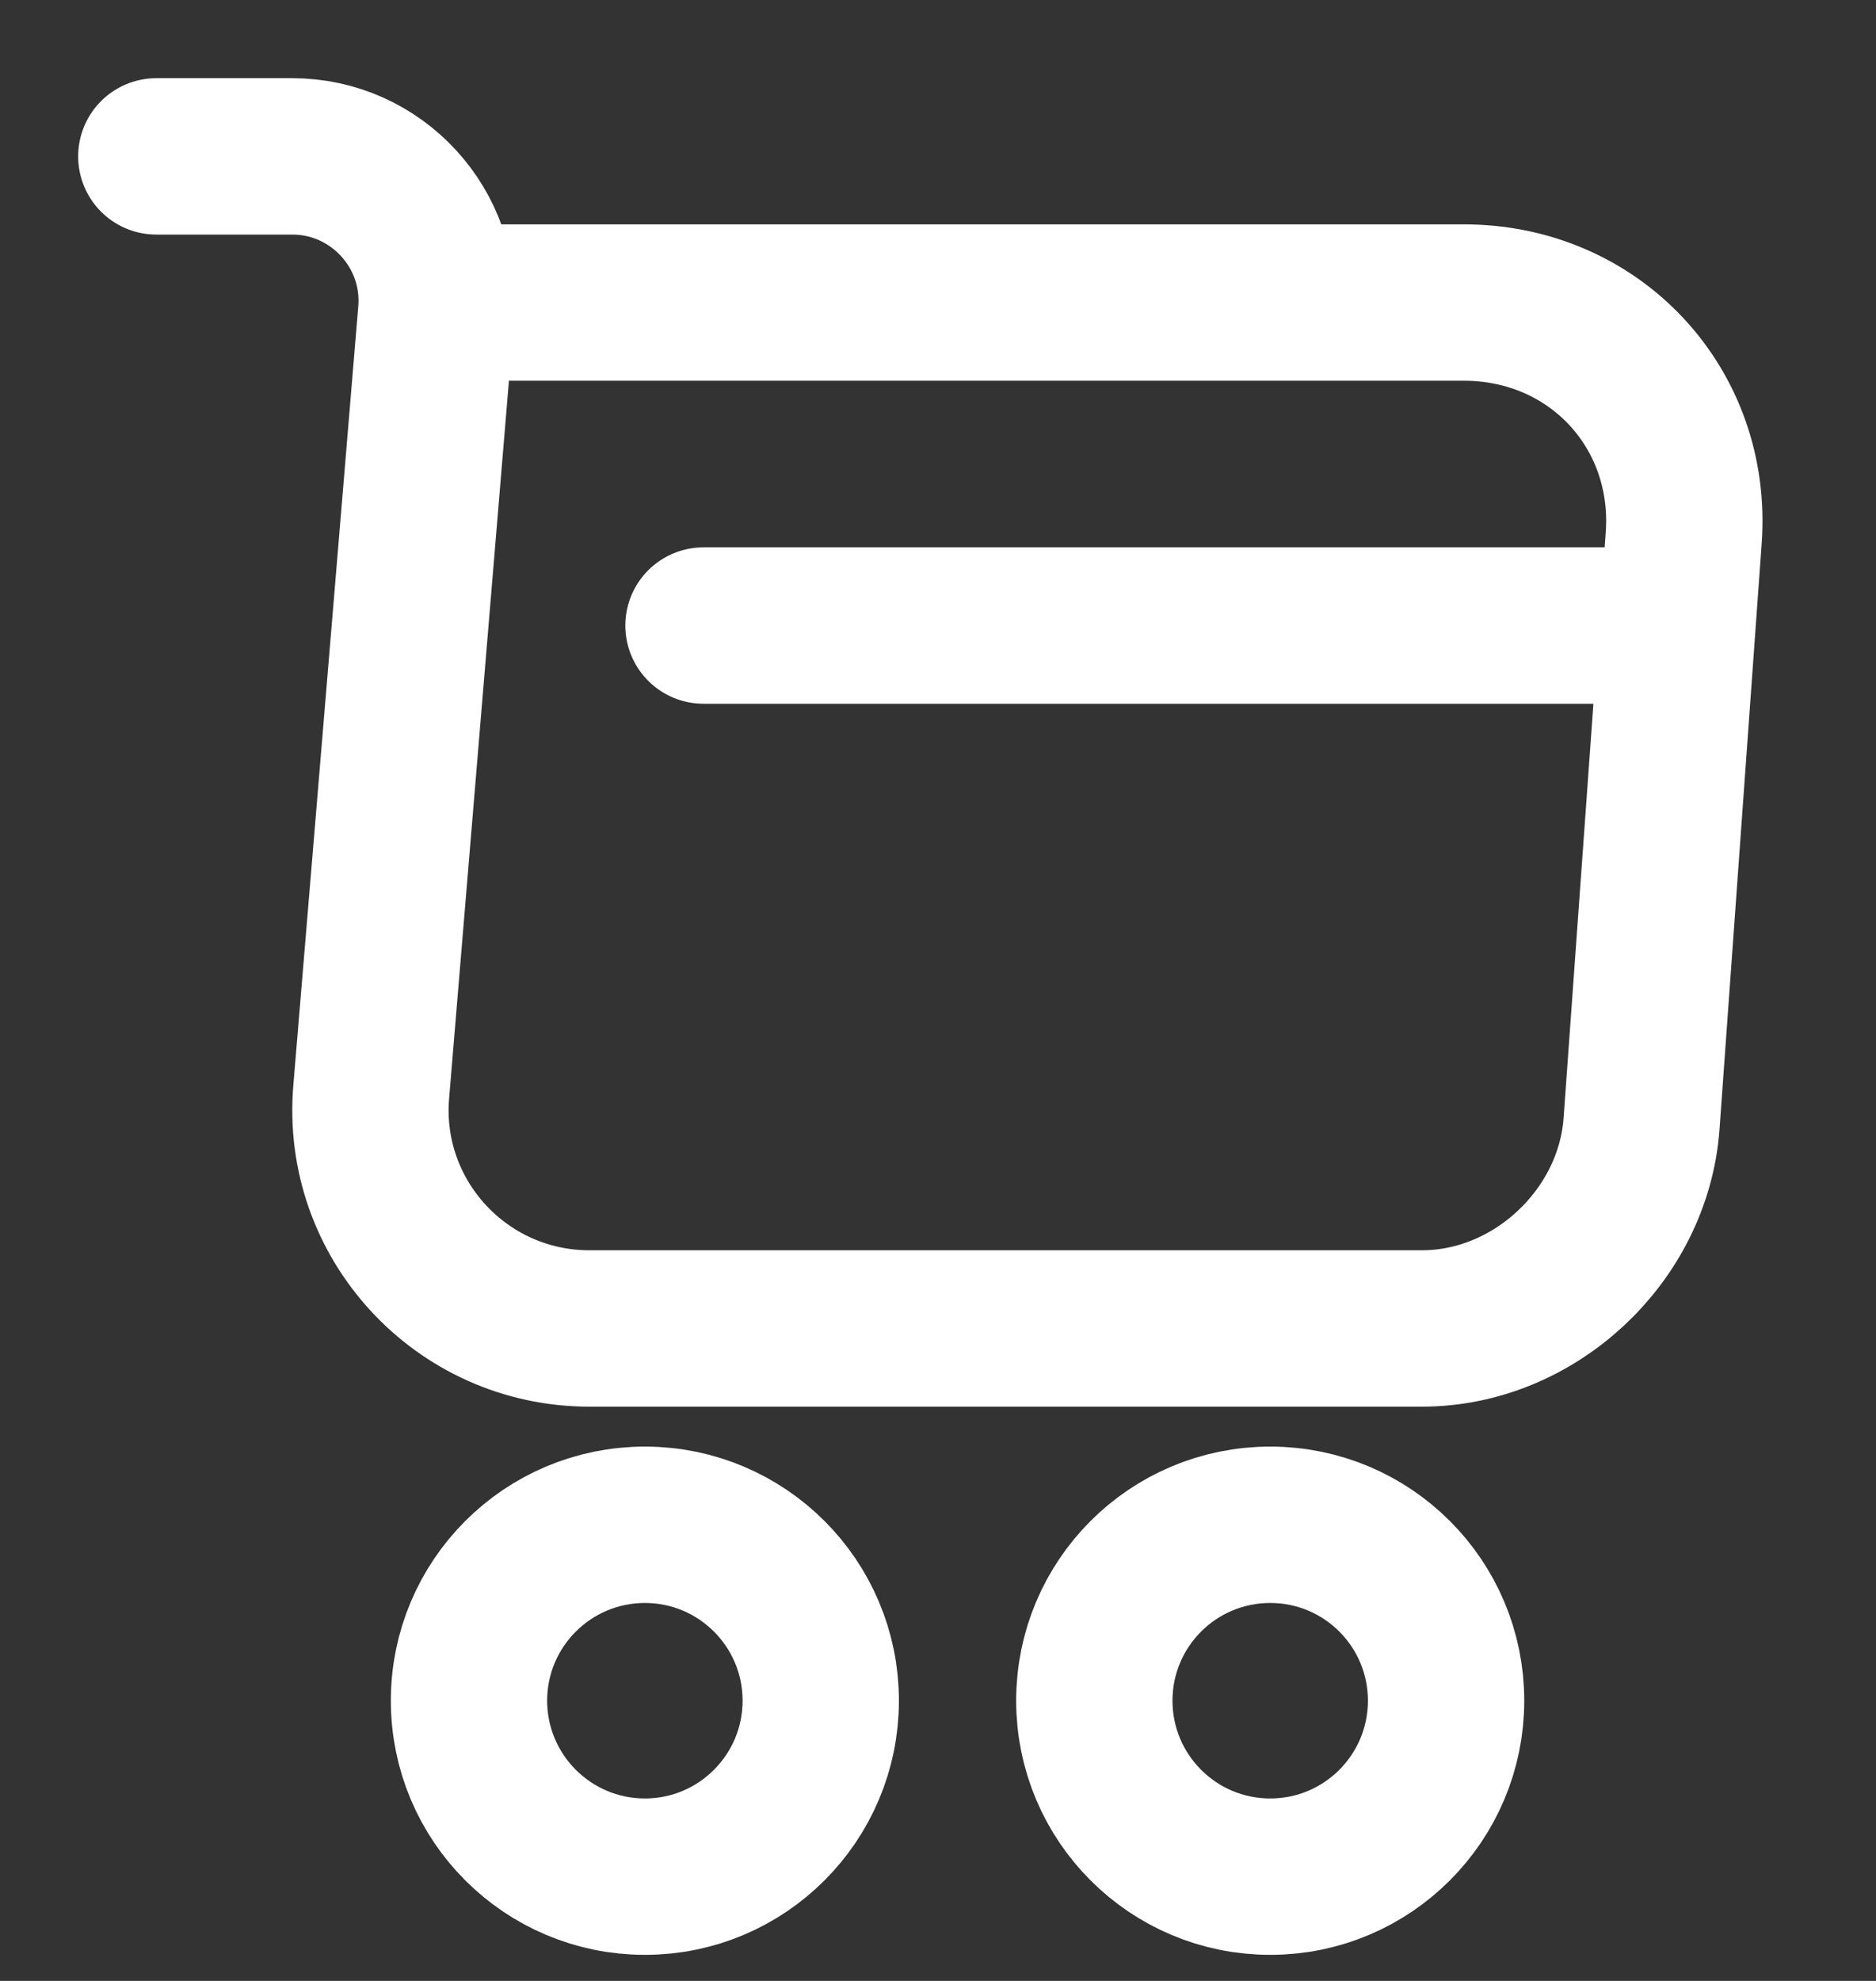 <svg width="18" height="19" viewBox="0 0 18 19" fill="none" xmlns="http://www.w3.org/2000/svg">
    <rect x="0" y="0" width="18" height="19" fill="#333333" stroke="none"/>
    <path d="M1.5 1.5H2.805C3.615 1.5 4.253 2.197 4.185 3L3.562 10.47C3.458 11.693 4.425 12.742 5.655 12.742H13.643C14.723 12.742 15.668 11.857 15.75 10.785L16.155 5.16C16.245 3.915 15.3 2.902 14.047 2.902H4.365" stroke="white" stroke-width="1.5" stroke-miterlimit="10" stroke-linecap="round" stroke-linejoin="round"/>
    <path d="M12.188 18C13.12 18 13.875 17.244 13.875 16.312C13.875 15.38 13.12 14.625 12.188 14.625C11.255 14.625 10.5 15.38 10.5 16.312C10.5 17.244 11.255 18 12.188 18Z" stroke="white" stroke-width="1.5" stroke-miterlimit="10" stroke-linecap="round" stroke-linejoin="round"/>
    <path d="M6.188 18C7.119 18 7.875 17.244 7.875 16.312C7.875 15.38 7.119 14.625 6.188 14.625C5.256 14.625 4.5 15.38 4.5 16.312C4.5 17.244 5.256 18 6.188 18Z" stroke="white" stroke-width="1.5" stroke-miterlimit="10" stroke-linecap="round" stroke-linejoin="round"/>
    <path d="M6.75 6H15.75" stroke="white" stroke-width="1.5" stroke-miterlimit="10" stroke-linecap="round" stroke-linejoin="round"/>
</svg>
